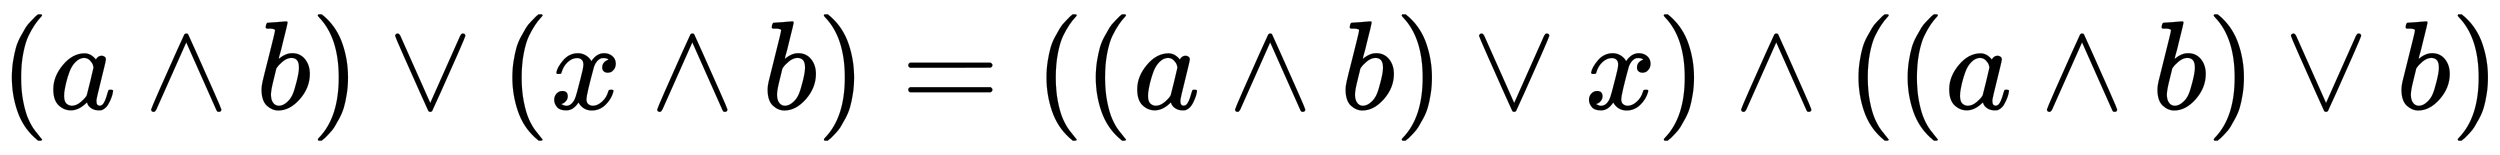 <svg xmlns:xlink="http://www.w3.org/1999/xlink" width="45.952ex" height="2.843ex" style="vertical-align: -0.838ex;" viewBox="0 -863.1 19784.6 1223.9" role="img" focusable="false" xmlns="http://www.w3.org/2000/svg" aria-labelledby="MathJax-SVG-1-Title"><title id="MathJax-SVG-1-Title">left parenthesis a and b right parenthesis or left parenthesis x and b right parenthesis equals left parenthesis left parenthesis a and b right parenthesis or x right parenthesis and left parenthesis left parenthesis a and b right parenthesis or b right parenthesis</title><defs aria-hidden="true"><path stroke-width="1" id="E1-MJMAIN-28" d="M94 250Q94 319 104 381T127 488T164 576T202 643T244 695T277 729T302 750H315H319Q333 750 333 741Q333 738 316 720T275 667T226 581T184 443T167 250T184 58T225 -81T274 -167T316 -220T333 -241Q333 -250 318 -250H315H302L274 -226Q180 -141 137 -14T94 250Z"></path><path stroke-width="1" id="E1-MJMATHI-61" d="M33 157Q33 258 109 349T280 441Q331 441 370 392Q386 422 416 422Q429 422 439 414T449 394Q449 381 412 234T374 68Q374 43 381 35T402 26Q411 27 422 35Q443 55 463 131Q469 151 473 152Q475 153 483 153H487Q506 153 506 144Q506 138 501 117T481 63T449 13Q436 0 417 -8Q409 -10 393 -10Q359 -10 336 5T306 36L300 51Q299 52 296 50Q294 48 292 46Q233 -10 172 -10Q117 -10 75 30T33 157ZM351 328Q351 334 346 350T323 385T277 405Q242 405 210 374T160 293Q131 214 119 129Q119 126 119 118T118 106Q118 61 136 44T179 26Q217 26 254 59T298 110Q300 114 325 217T351 328Z"></path><path stroke-width="1" id="E1-MJMAIN-2227" d="M318 591Q325 598 333 598Q344 598 348 591Q349 590 414 445T545 151T611 -4Q609 -22 591 -22Q588 -22 586 -21T581 -20T577 -17T575 -13T572 -9T570 -4L333 528L96 -4Q87 -20 80 -21Q78 -22 75 -22Q57 -22 55 -4Q55 2 120 150T251 444T318 591Z"></path><path stroke-width="1" id="E1-MJMATHI-62" d="M73 647Q73 657 77 670T89 683Q90 683 161 688T234 694Q246 694 246 685T212 542Q204 508 195 472T180 418L176 399Q176 396 182 402Q231 442 283 442Q345 442 383 396T422 280Q422 169 343 79T173 -11Q123 -11 82 27T40 150V159Q40 180 48 217T97 414Q147 611 147 623T109 637Q104 637 101 637H96Q86 637 83 637T76 640T73 647ZM336 325V331Q336 405 275 405Q258 405 240 397T207 376T181 352T163 330L157 322L136 236Q114 150 114 114Q114 66 138 42Q154 26 178 26Q211 26 245 58Q270 81 285 114T318 219Q336 291 336 325Z"></path><path stroke-width="1" id="E1-MJMAIN-29" d="M60 749L64 750Q69 750 74 750H86L114 726Q208 641 251 514T294 250Q294 182 284 119T261 12T224 -76T186 -143T145 -194T113 -227T90 -246Q87 -249 86 -250H74Q66 -250 63 -250T58 -247T55 -238Q56 -237 66 -225Q221 -64 221 250T66 725Q56 737 55 738Q55 746 60 749Z"></path><path stroke-width="1" id="E1-MJMAIN-2228" d="M55 580Q56 587 61 592T75 598Q86 598 96 580L333 48L570 580Q579 596 586 597Q588 598 591 598Q609 598 611 580Q611 574 546 426T415 132T348 -15Q343 -22 333 -22T318 -15Q317 -14 252 131T121 425T55 580Z"></path><path stroke-width="1" id="E1-MJMATHI-78" d="M52 289Q59 331 106 386T222 442Q257 442 286 424T329 379Q371 442 430 442Q467 442 494 420T522 361Q522 332 508 314T481 292T458 288Q439 288 427 299T415 328Q415 374 465 391Q454 404 425 404Q412 404 406 402Q368 386 350 336Q290 115 290 78Q290 50 306 38T341 26Q378 26 414 59T463 140Q466 150 469 151T485 153H489Q504 153 504 145Q504 144 502 134Q486 77 440 33T333 -11Q263 -11 227 52Q186 -10 133 -10H127Q78 -10 57 16T35 71Q35 103 54 123T99 143Q142 143 142 101Q142 81 130 66T107 46T94 41L91 40Q91 39 97 36T113 29T132 26Q168 26 194 71Q203 87 217 139T245 247T261 313Q266 340 266 352Q266 380 251 392T217 404Q177 404 142 372T93 290Q91 281 88 280T72 278H58Q52 284 52 289Z"></path><path stroke-width="1" id="E1-MJMAIN-3D" d="M56 347Q56 360 70 367H707Q722 359 722 347Q722 336 708 328L390 327H72Q56 332 56 347ZM56 153Q56 168 72 173H708Q722 163 722 153Q722 140 707 133H70Q56 140 56 153Z"></path></defs><g stroke="currentColor" fill="currentColor" stroke-width="0" transform="matrix(1 0 0 -1 0 0)" aria-hidden="true"> <use xlink:href="#E1-MJMAIN-28" x="0" y="0"></use> <use xlink:href="#E1-MJMATHI-61" x="389" y="0"></use> <use xlink:href="#E1-MJMAIN-2227" x="1141" y="0"></use> <use xlink:href="#E1-MJMATHI-62" x="2030" y="0"></use> <use xlink:href="#E1-MJMAIN-29" x="2460" y="0"></use> <use xlink:href="#E1-MJMAIN-2228" x="3072" y="0"></use> <use xlink:href="#E1-MJMAIN-28" x="3961" y="0"></use> <use xlink:href="#E1-MJMATHI-78" x="4351" y="0"></use> <use xlink:href="#E1-MJMAIN-2227" x="5146" y="0"></use> <use xlink:href="#E1-MJMATHI-62" x="6035" y="0"></use> <use xlink:href="#E1-MJMAIN-29" x="6465" y="0"></use> <use xlink:href="#E1-MJMAIN-3D" x="7132" y="0"></use> <use xlink:href="#E1-MJMAIN-28" x="8188" y="0"></use> <use xlink:href="#E1-MJMAIN-28" x="8578" y="0"></use> <use xlink:href="#E1-MJMATHI-61" x="8967" y="0"></use> <use xlink:href="#E1-MJMAIN-2227" x="9719" y="0"></use> <use xlink:href="#E1-MJMATHI-62" x="10609" y="0"></use> <use xlink:href="#E1-MJMAIN-29" x="11038" y="0"></use> <use xlink:href="#E1-MJMAIN-2228" x="11650" y="0"></use> <use xlink:href="#E1-MJMATHI-78" x="12540" y="0"></use> <use xlink:href="#E1-MJMAIN-29" x="13112" y="0"></use> <use xlink:href="#E1-MJMAIN-2227" x="13724" y="0"></use> <use xlink:href="#E1-MJMAIN-28" x="14614" y="0"></use> <use xlink:href="#E1-MJMAIN-28" x="15003" y="0"></use> <use xlink:href="#E1-MJMATHI-61" x="15393" y="0"></use> <use xlink:href="#E1-MJMAIN-2227" x="16144" y="0"></use> <use xlink:href="#E1-MJMATHI-62" x="17034" y="0"></use> <use xlink:href="#E1-MJMAIN-29" x="17464" y="0"></use> <use xlink:href="#E1-MJMAIN-2228" x="18075" y="0"></use> <use xlink:href="#E1-MJMATHI-62" x="18965" y="0"></use> <use xlink:href="#E1-MJMAIN-29" x="19395" y="0"></use></g></svg>